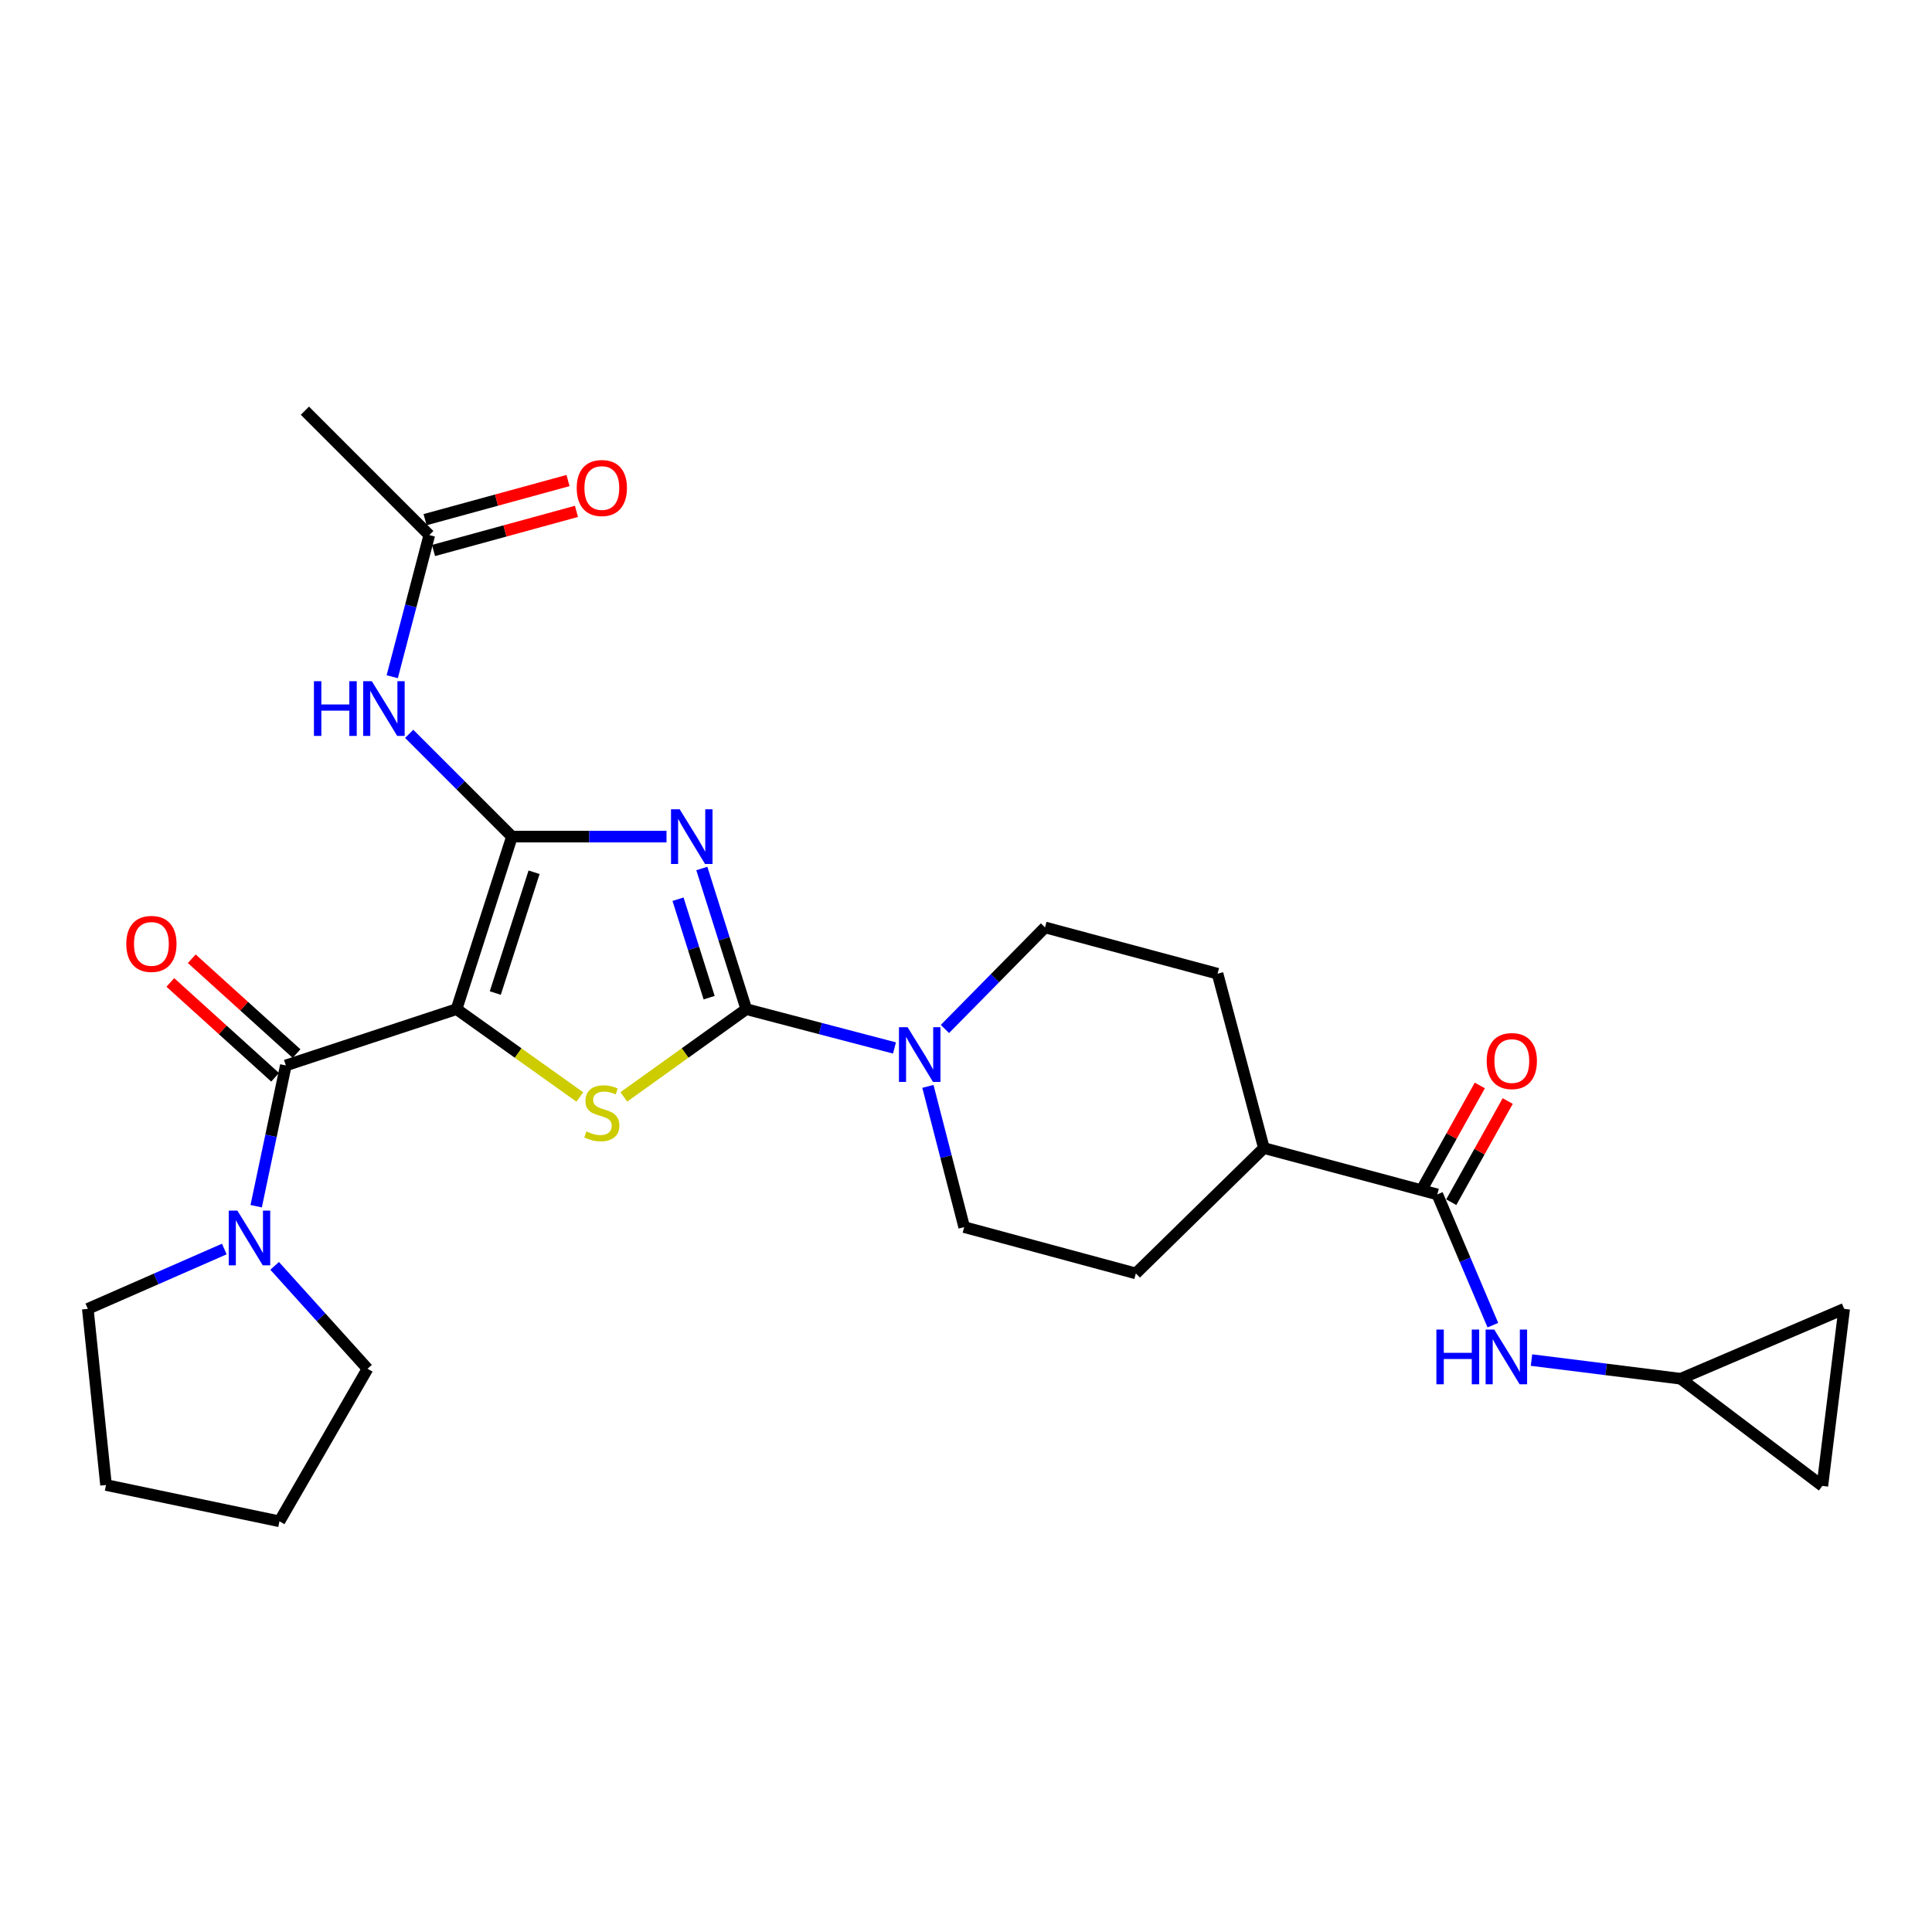 <?xml version='1.0' encoding='iso-8859-1'?>
<svg version='1.1' baseProfile='full'
              xmlns='http://www.w3.org/2000/svg'
                      xmlns:rdkit='http://www.rdkit.org/xml'
                      xmlns:xlink='http://www.w3.org/1999/xlink'
                  xml:space='preserve'
width='1000px' height='1000px' viewBox='0 0 1000 1000'>
<!-- END OF HEADER -->
<rect style='opacity:1.0;fill:#FFFFFF;stroke:none' width='1000' height='1000' x='0' y='0'> </rect>
<path class='bond-0' d='M 236.311,522.333 L 264.984,433.03' style='fill:none;fill-rule:evenodd;stroke:#000000;stroke-width:6px;stroke-linecap:butt;stroke-linejoin:miter;stroke-opacity:1' />
<path class='bond-0' d='M 256.362,513.994 L 276.434,451.483' style='fill:none;fill-rule:evenodd;stroke:#000000;stroke-width:6px;stroke-linecap:butt;stroke-linejoin:miter;stroke-opacity:1' />
<path class='bond-3' d='M 236.311,522.333 L 268.214,545.065' style='fill:none;fill-rule:evenodd;stroke:#000000;stroke-width:6px;stroke-linecap:butt;stroke-linejoin:miter;stroke-opacity:1' />
<path class='bond-3' d='M 268.214,545.065 L 300.118,567.798' style='fill:none;fill-rule:evenodd;stroke:#CCCC00;stroke-width:6px;stroke-linecap:butt;stroke-linejoin:miter;stroke-opacity:1' />
<path class='bond-4' d='M 236.311,522.333 L 147.945,551.466' style='fill:none;fill-rule:evenodd;stroke:#000000;stroke-width:6px;stroke-linecap:butt;stroke-linejoin:miter;stroke-opacity:1' />
<path class='bond-1' d='M 264.984,433.03 L 304.986,433.03' style='fill:none;fill-rule:evenodd;stroke:#000000;stroke-width:6px;stroke-linecap:butt;stroke-linejoin:miter;stroke-opacity:1' />
<path class='bond-1' d='M 304.986,433.03 L 344.988,433.03' style='fill:none;fill-rule:evenodd;stroke:#0000FF;stroke-width:6px;stroke-linecap:butt;stroke-linejoin:miter;stroke-opacity:1' />
<path class='bond-6' d='M 264.984,433.03 L 238.39,406.432' style='fill:none;fill-rule:evenodd;stroke:#000000;stroke-width:6px;stroke-linecap:butt;stroke-linejoin:miter;stroke-opacity:1' />
<path class='bond-6' d='M 238.39,406.432 L 211.796,379.834' style='fill:none;fill-rule:evenodd;stroke:#0000FF;stroke-width:6px;stroke-linecap:butt;stroke-linejoin:miter;stroke-opacity:1' />
<path class='bond-27' d='M 363.269,449.531 L 374.769,485.932' style='fill:none;fill-rule:evenodd;stroke:#0000FF;stroke-width:6px;stroke-linecap:butt;stroke-linejoin:miter;stroke-opacity:1' />
<path class='bond-27' d='M 374.769,485.932 L 386.269,522.333' style='fill:none;fill-rule:evenodd;stroke:#000000;stroke-width:6px;stroke-linecap:butt;stroke-linejoin:miter;stroke-opacity:1' />
<path class='bond-27' d='M 350.945,465.435 L 358.995,490.916' style='fill:none;fill-rule:evenodd;stroke:#0000FF;stroke-width:6px;stroke-linecap:butt;stroke-linejoin:miter;stroke-opacity:1' />
<path class='bond-27' d='M 358.995,490.916 L 367.045,516.396' style='fill:none;fill-rule:evenodd;stroke:#000000;stroke-width:6px;stroke-linecap:butt;stroke-linejoin:miter;stroke-opacity:1' />
<path class='bond-2' d='M 386.269,522.333 L 354.577,545.045' style='fill:none;fill-rule:evenodd;stroke:#000000;stroke-width:6px;stroke-linecap:butt;stroke-linejoin:miter;stroke-opacity:1' />
<path class='bond-2' d='M 354.577,545.045 L 322.885,567.757' style='fill:none;fill-rule:evenodd;stroke:#CCCC00;stroke-width:6px;stroke-linecap:butt;stroke-linejoin:miter;stroke-opacity:1' />
<path class='bond-5' d='M 386.269,522.333 L 424.625,532.377' style='fill:none;fill-rule:evenodd;stroke:#000000;stroke-width:6px;stroke-linecap:butt;stroke-linejoin:miter;stroke-opacity:1' />
<path class='bond-5' d='M 424.625,532.377 L 462.981,542.421' style='fill:none;fill-rule:evenodd;stroke:#0000FF;stroke-width:6px;stroke-linecap:butt;stroke-linejoin:miter;stroke-opacity:1' />
<path class='bond-7' d='M 147.945,551.466 L 140.271,587.901' style='fill:none;fill-rule:evenodd;stroke:#000000;stroke-width:6px;stroke-linecap:butt;stroke-linejoin:miter;stroke-opacity:1' />
<path class='bond-7' d='M 140.271,587.901 L 132.596,624.336' style='fill:none;fill-rule:evenodd;stroke:#0000FF;stroke-width:6px;stroke-linecap:butt;stroke-linejoin:miter;stroke-opacity:1' />
<path class='bond-14' d='M 153.496,545.334 L 126.379,520.788' style='fill:none;fill-rule:evenodd;stroke:#000000;stroke-width:6px;stroke-linecap:butt;stroke-linejoin:miter;stroke-opacity:1' />
<path class='bond-14' d='M 126.379,520.788 L 99.262,496.243' style='fill:none;fill-rule:evenodd;stroke:#FF0000;stroke-width:6px;stroke-linecap:butt;stroke-linejoin:miter;stroke-opacity:1' />
<path class='bond-14' d='M 142.395,557.598 L 115.278,533.053' style='fill:none;fill-rule:evenodd;stroke:#000000;stroke-width:6px;stroke-linecap:butt;stroke-linejoin:miter;stroke-opacity:1' />
<path class='bond-14' d='M 115.278,533.053 L 88.161,508.508' style='fill:none;fill-rule:evenodd;stroke:#FF0000;stroke-width:6px;stroke-linecap:butt;stroke-linejoin:miter;stroke-opacity:1' />
<path class='bond-16' d='M 480.286,562.307 L 489.674,598.726' style='fill:none;fill-rule:evenodd;stroke:#0000FF;stroke-width:6px;stroke-linecap:butt;stroke-linejoin:miter;stroke-opacity:1' />
<path class='bond-16' d='M 489.674,598.726 L 499.063,635.144' style='fill:none;fill-rule:evenodd;stroke:#000000;stroke-width:6px;stroke-linecap:butt;stroke-linejoin:miter;stroke-opacity:1' />
<path class='bond-17' d='M 489.091,532.599 L 514.994,506.314' style='fill:none;fill-rule:evenodd;stroke:#0000FF;stroke-width:6px;stroke-linecap:butt;stroke-linejoin:miter;stroke-opacity:1' />
<path class='bond-17' d='M 514.994,506.314 L 540.897,480.029' style='fill:none;fill-rule:evenodd;stroke:#000000;stroke-width:6px;stroke-linecap:butt;stroke-linejoin:miter;stroke-opacity:1' />
<path class='bond-11' d='M 203.024,350.269 L 212.614,313.614' style='fill:none;fill-rule:evenodd;stroke:#0000FF;stroke-width:6px;stroke-linecap:butt;stroke-linejoin:miter;stroke-opacity:1' />
<path class='bond-11' d='M 212.614,313.614 L 222.203,276.959' style='fill:none;fill-rule:evenodd;stroke:#000000;stroke-width:6px;stroke-linecap:butt;stroke-linejoin:miter;stroke-opacity:1' />
<path class='bond-22' d='M 142.152,655.202 L 166.191,681.833' style='fill:none;fill-rule:evenodd;stroke:#0000FF;stroke-width:6px;stroke-linecap:butt;stroke-linejoin:miter;stroke-opacity:1' />
<path class='bond-22' d='M 166.191,681.833 L 190.23,708.465' style='fill:none;fill-rule:evenodd;stroke:#000000;stroke-width:6px;stroke-linecap:butt;stroke-linejoin:miter;stroke-opacity:1' />
<path class='bond-23' d='M 116.109,646.487 L 80.782,661.972' style='fill:none;fill-rule:evenodd;stroke:#0000FF;stroke-width:6px;stroke-linecap:butt;stroke-linejoin:miter;stroke-opacity:1' />
<path class='bond-23' d='M 80.782,661.972 L 45.455,677.456' style='fill:none;fill-rule:evenodd;stroke:#000000;stroke-width:6px;stroke-linecap:butt;stroke-linejoin:miter;stroke-opacity:1' />
<path class='bond-8' d='M 743.949,618.225 L 654.177,594.229' style='fill:none;fill-rule:evenodd;stroke:#000000;stroke-width:6px;stroke-linecap:butt;stroke-linejoin:miter;stroke-opacity:1' />
<path class='bond-9' d='M 743.949,618.225 L 758.326,652.062' style='fill:none;fill-rule:evenodd;stroke:#000000;stroke-width:6px;stroke-linecap:butt;stroke-linejoin:miter;stroke-opacity:1' />
<path class='bond-9' d='M 758.326,652.062 L 772.703,685.899' style='fill:none;fill-rule:evenodd;stroke:#0000FF;stroke-width:6px;stroke-linecap:butt;stroke-linejoin:miter;stroke-opacity:1' />
<path class='bond-18' d='M 751.171,622.255 L 765.782,596.073' style='fill:none;fill-rule:evenodd;stroke:#000000;stroke-width:6px;stroke-linecap:butt;stroke-linejoin:miter;stroke-opacity:1' />
<path class='bond-18' d='M 765.782,596.073 L 780.393,569.891' style='fill:none;fill-rule:evenodd;stroke:#FF0000;stroke-width:6px;stroke-linecap:butt;stroke-linejoin:miter;stroke-opacity:1' />
<path class='bond-18' d='M 736.726,614.194 L 751.337,588.012' style='fill:none;fill-rule:evenodd;stroke:#000000;stroke-width:6px;stroke-linecap:butt;stroke-linejoin:miter;stroke-opacity:1' />
<path class='bond-18' d='M 751.337,588.012 L 765.948,561.83' style='fill:none;fill-rule:evenodd;stroke:#FF0000;stroke-width:6px;stroke-linecap:butt;stroke-linejoin:miter;stroke-opacity:1' />
<path class='bond-10' d='M 792.703,703.973 L 831.317,708.806' style='fill:none;fill-rule:evenodd;stroke:#0000FF;stroke-width:6px;stroke-linecap:butt;stroke-linejoin:miter;stroke-opacity:1' />
<path class='bond-10' d='M 831.317,708.806 L 869.93,713.639' style='fill:none;fill-rule:evenodd;stroke:#000000;stroke-width:6px;stroke-linecap:butt;stroke-linejoin:miter;stroke-opacity:1' />
<path class='bond-12' d='M 869.93,713.639 L 954.545,677.456' style='fill:none;fill-rule:evenodd;stroke:#000000;stroke-width:6px;stroke-linecap:butt;stroke-linejoin:miter;stroke-opacity:1' />
<path class='bond-13' d='M 869.93,713.639 L 943.251,769.103' style='fill:none;fill-rule:evenodd;stroke:#000000;stroke-width:6px;stroke-linecap:butt;stroke-linejoin:miter;stroke-opacity:1' />
<path class='bond-19' d='M 224.387,284.937 L 261.381,274.81' style='fill:none;fill-rule:evenodd;stroke:#000000;stroke-width:6px;stroke-linecap:butt;stroke-linejoin:miter;stroke-opacity:1' />
<path class='bond-19' d='M 261.381,274.81 L 298.375,264.683' style='fill:none;fill-rule:evenodd;stroke:#FF0000;stroke-width:6px;stroke-linecap:butt;stroke-linejoin:miter;stroke-opacity:1' />
<path class='bond-19' d='M 220.019,268.982 L 257.013,258.855' style='fill:none;fill-rule:evenodd;stroke:#000000;stroke-width:6px;stroke-linecap:butt;stroke-linejoin:miter;stroke-opacity:1' />
<path class='bond-19' d='M 257.013,258.855 L 294.007,248.728' style='fill:none;fill-rule:evenodd;stroke:#FF0000;stroke-width:6px;stroke-linecap:butt;stroke-linejoin:miter;stroke-opacity:1' />
<path class='bond-24' d='M 222.203,276.959 L 157.816,212.572' style='fill:none;fill-rule:evenodd;stroke:#000000;stroke-width:6px;stroke-linecap:butt;stroke-linejoin:miter;stroke-opacity:1' />
<path class='bond-30' d='M 954.545,677.456 L 943.251,769.103' style='fill:none;fill-rule:evenodd;stroke:#000000;stroke-width:6px;stroke-linecap:butt;stroke-linejoin:miter;stroke-opacity:1' />
<path class='bond-15' d='M 654.177,594.229 L 630.2,503.989' style='fill:none;fill-rule:evenodd;stroke:#000000;stroke-width:6px;stroke-linecap:butt;stroke-linejoin:miter;stroke-opacity:1' />
<path class='bond-29' d='M 654.177,594.229 L 587.915,659.122' style='fill:none;fill-rule:evenodd;stroke:#000000;stroke-width:6px;stroke-linecap:butt;stroke-linejoin:miter;stroke-opacity:1' />
<path class='bond-20' d='M 499.063,635.144 L 587.915,659.122' style='fill:none;fill-rule:evenodd;stroke:#000000;stroke-width:6px;stroke-linecap:butt;stroke-linejoin:miter;stroke-opacity:1' />
<path class='bond-21' d='M 540.897,480.029 L 630.2,503.989' style='fill:none;fill-rule:evenodd;stroke:#000000;stroke-width:6px;stroke-linecap:butt;stroke-linejoin:miter;stroke-opacity:1' />
<path class='bond-26' d='M 190.23,708.465 L 144.646,787.428' style='fill:none;fill-rule:evenodd;stroke:#000000;stroke-width:6px;stroke-linecap:butt;stroke-linejoin:miter;stroke-opacity:1' />
<path class='bond-25' d='M 45.455,677.456 L 54.875,768.634' style='fill:none;fill-rule:evenodd;stroke:#000000;stroke-width:6px;stroke-linecap:butt;stroke-linejoin:miter;stroke-opacity:1' />
<path class='bond-28' d='M 54.875,768.634 L 144.646,787.428' style='fill:none;fill-rule:evenodd;stroke:#000000;stroke-width:6px;stroke-linecap:butt;stroke-linejoin:miter;stroke-opacity:1' />
<path  class='atom-2' d='M 351.795 418.87
L 361.075 433.87
Q 361.995 435.35, 363.475 438.03
Q 364.955 440.71, 365.035 440.87
L 365.035 418.87
L 368.795 418.87
L 368.795 447.19
L 364.915 447.19
L 354.955 430.79
Q 353.795 428.87, 352.555 426.67
Q 351.355 424.47, 350.995 423.79
L 350.995 447.19
L 347.315 447.19
L 347.315 418.87
L 351.795 418.87
' fill='#0000FF'/>
<path  class='atom-4' d='M 303.506 585.632
Q 303.826 585.752, 305.146 586.312
Q 306.466 586.872, 307.906 587.232
Q 309.386 587.552, 310.826 587.552
Q 313.506 587.552, 315.066 586.272
Q 316.626 584.952, 316.626 582.672
Q 316.626 581.112, 315.826 580.152
Q 315.066 579.192, 313.866 578.672
Q 312.666 578.152, 310.666 577.552
Q 308.146 576.792, 306.626 576.072
Q 305.146 575.352, 304.066 573.832
Q 303.026 572.312, 303.026 569.752
Q 303.026 566.192, 305.426 563.992
Q 307.866 561.792, 312.666 561.792
Q 315.946 561.792, 319.666 563.352
L 318.746 566.432
Q 315.346 565.032, 312.786 565.032
Q 310.026 565.032, 308.506 566.192
Q 306.986 567.312, 307.026 569.272
Q 307.026 570.792, 307.786 571.712
Q 308.586 572.632, 309.706 573.152
Q 310.866 573.672, 312.786 574.272
Q 315.346 575.072, 316.866 575.872
Q 318.386 576.672, 319.466 578.312
Q 320.586 579.912, 320.586 582.672
Q 320.586 586.592, 317.946 588.712
Q 315.346 590.792, 310.986 590.792
Q 308.466 590.792, 306.546 590.232
Q 304.666 589.712, 302.426 588.792
L 303.506 585.632
' fill='#CCCC00'/>
<path  class='atom-6' d='M 469.781 531.681
L 479.061 546.681
Q 479.981 548.161, 481.461 550.841
Q 482.941 553.521, 483.021 553.681
L 483.021 531.681
L 486.781 531.681
L 486.781 560.001
L 482.901 560.001
L 472.941 543.601
Q 471.781 541.681, 470.541 539.481
Q 469.341 537.281, 468.981 536.601
L 468.981 560.001
L 465.301 560.001
L 465.301 531.681
L 469.781 531.681
' fill='#0000FF'/>
<path  class='atom-7' d='M 162.493 352.589
L 166.333 352.589
L 166.333 364.629
L 180.813 364.629
L 180.813 352.589
L 184.653 352.589
L 184.653 380.909
L 180.813 380.909
L 180.813 367.829
L 166.333 367.829
L 166.333 380.909
L 162.493 380.909
L 162.493 352.589
' fill='#0000FF'/>
<path  class='atom-7' d='M 192.453 352.589
L 201.733 367.589
Q 202.653 369.069, 204.133 371.749
Q 205.613 374.429, 205.693 374.589
L 205.693 352.589
L 209.453 352.589
L 209.453 380.909
L 205.573 380.909
L 195.613 364.509
Q 194.453 362.589, 193.213 360.389
Q 192.013 358.189, 191.653 357.509
L 191.653 380.909
L 187.973 380.909
L 187.973 352.589
L 192.453 352.589
' fill='#0000FF'/>
<path  class='atom-8' d='M 122.873 626.618
L 132.153 641.618
Q 133.073 643.098, 134.553 645.778
Q 136.033 648.458, 136.113 648.618
L 136.113 626.618
L 139.873 626.618
L 139.873 654.938
L 135.993 654.938
L 126.033 638.538
Q 124.873 636.618, 123.633 634.418
Q 122.433 632.218, 122.073 631.538
L 122.073 654.938
L 118.393 654.938
L 118.393 626.618
L 122.873 626.618
' fill='#0000FF'/>
<path  class='atom-10' d='M 743.47 688.184
L 747.31 688.184
L 747.31 700.224
L 761.79 700.224
L 761.79 688.184
L 765.63 688.184
L 765.63 716.504
L 761.79 716.504
L 761.79 703.424
L 747.31 703.424
L 747.31 716.504
L 743.47 716.504
L 743.47 688.184
' fill='#0000FF'/>
<path  class='atom-10' d='M 773.43 688.184
L 782.71 703.184
Q 783.63 704.664, 785.11 707.344
Q 786.59 710.024, 786.67 710.184
L 786.67 688.184
L 790.43 688.184
L 790.43 716.504
L 786.55 716.504
L 776.59 700.104
Q 775.43 698.184, 774.19 695.984
Q 772.99 693.784, 772.63 693.104
L 772.63 716.504
L 768.95 716.504
L 768.95 688.184
L 773.43 688.184
' fill='#0000FF'/>
<path  class='atom-15' d='M 65.365 488.564
Q 65.365 481.764, 68.725 477.964
Q 72.085 474.164, 78.365 474.164
Q 84.645 474.164, 88.005 477.964
Q 91.365 481.764, 91.365 488.564
Q 91.365 495.444, 87.965 499.364
Q 84.565 503.244, 78.365 503.244
Q 72.125 503.244, 68.725 499.364
Q 65.365 495.484, 65.365 488.564
M 78.365 500.044
Q 82.685 500.044, 85.005 497.164
Q 87.365 494.244, 87.365 488.564
Q 87.365 483.004, 85.005 480.204
Q 82.685 477.364, 78.365 477.364
Q 74.045 477.364, 71.685 480.164
Q 69.365 482.964, 69.365 488.564
Q 69.365 494.284, 71.685 497.164
Q 74.045 500.044, 78.365 500.044
' fill='#FF0000'/>
<path  class='atom-19' d='M 769.511 549.202
Q 769.511 542.402, 772.871 538.602
Q 776.231 534.802, 782.511 534.802
Q 788.791 534.802, 792.151 538.602
Q 795.511 542.402, 795.511 549.202
Q 795.511 556.082, 792.111 560.002
Q 788.711 563.882, 782.511 563.882
Q 776.271 563.882, 772.871 560.002
Q 769.511 556.122, 769.511 549.202
M 782.511 560.682
Q 786.831 560.682, 789.151 557.802
Q 791.511 554.882, 791.511 549.202
Q 791.511 543.642, 789.151 540.842
Q 786.831 538.002, 782.511 538.002
Q 778.191 538.002, 775.831 540.802
Q 773.511 543.602, 773.511 549.202
Q 773.511 554.922, 775.831 557.802
Q 778.191 560.682, 782.511 560.682
' fill='#FF0000'/>
<path  class='atom-20' d='M 298.506 252.593
Q 298.506 245.793, 301.866 241.993
Q 305.226 238.193, 311.506 238.193
Q 317.786 238.193, 321.146 241.993
Q 324.506 245.793, 324.506 252.593
Q 324.506 259.473, 321.106 263.393
Q 317.706 267.273, 311.506 267.273
Q 305.266 267.273, 301.866 263.393
Q 298.506 259.513, 298.506 252.593
M 311.506 264.073
Q 315.826 264.073, 318.146 261.193
Q 320.506 258.273, 320.506 252.593
Q 320.506 247.033, 318.146 244.233
Q 315.826 241.393, 311.506 241.393
Q 307.186 241.393, 304.826 244.193
Q 302.506 246.993, 302.506 252.593
Q 302.506 258.313, 304.826 261.193
Q 307.186 264.073, 311.506 264.073
' fill='#FF0000'/>
</svg>
